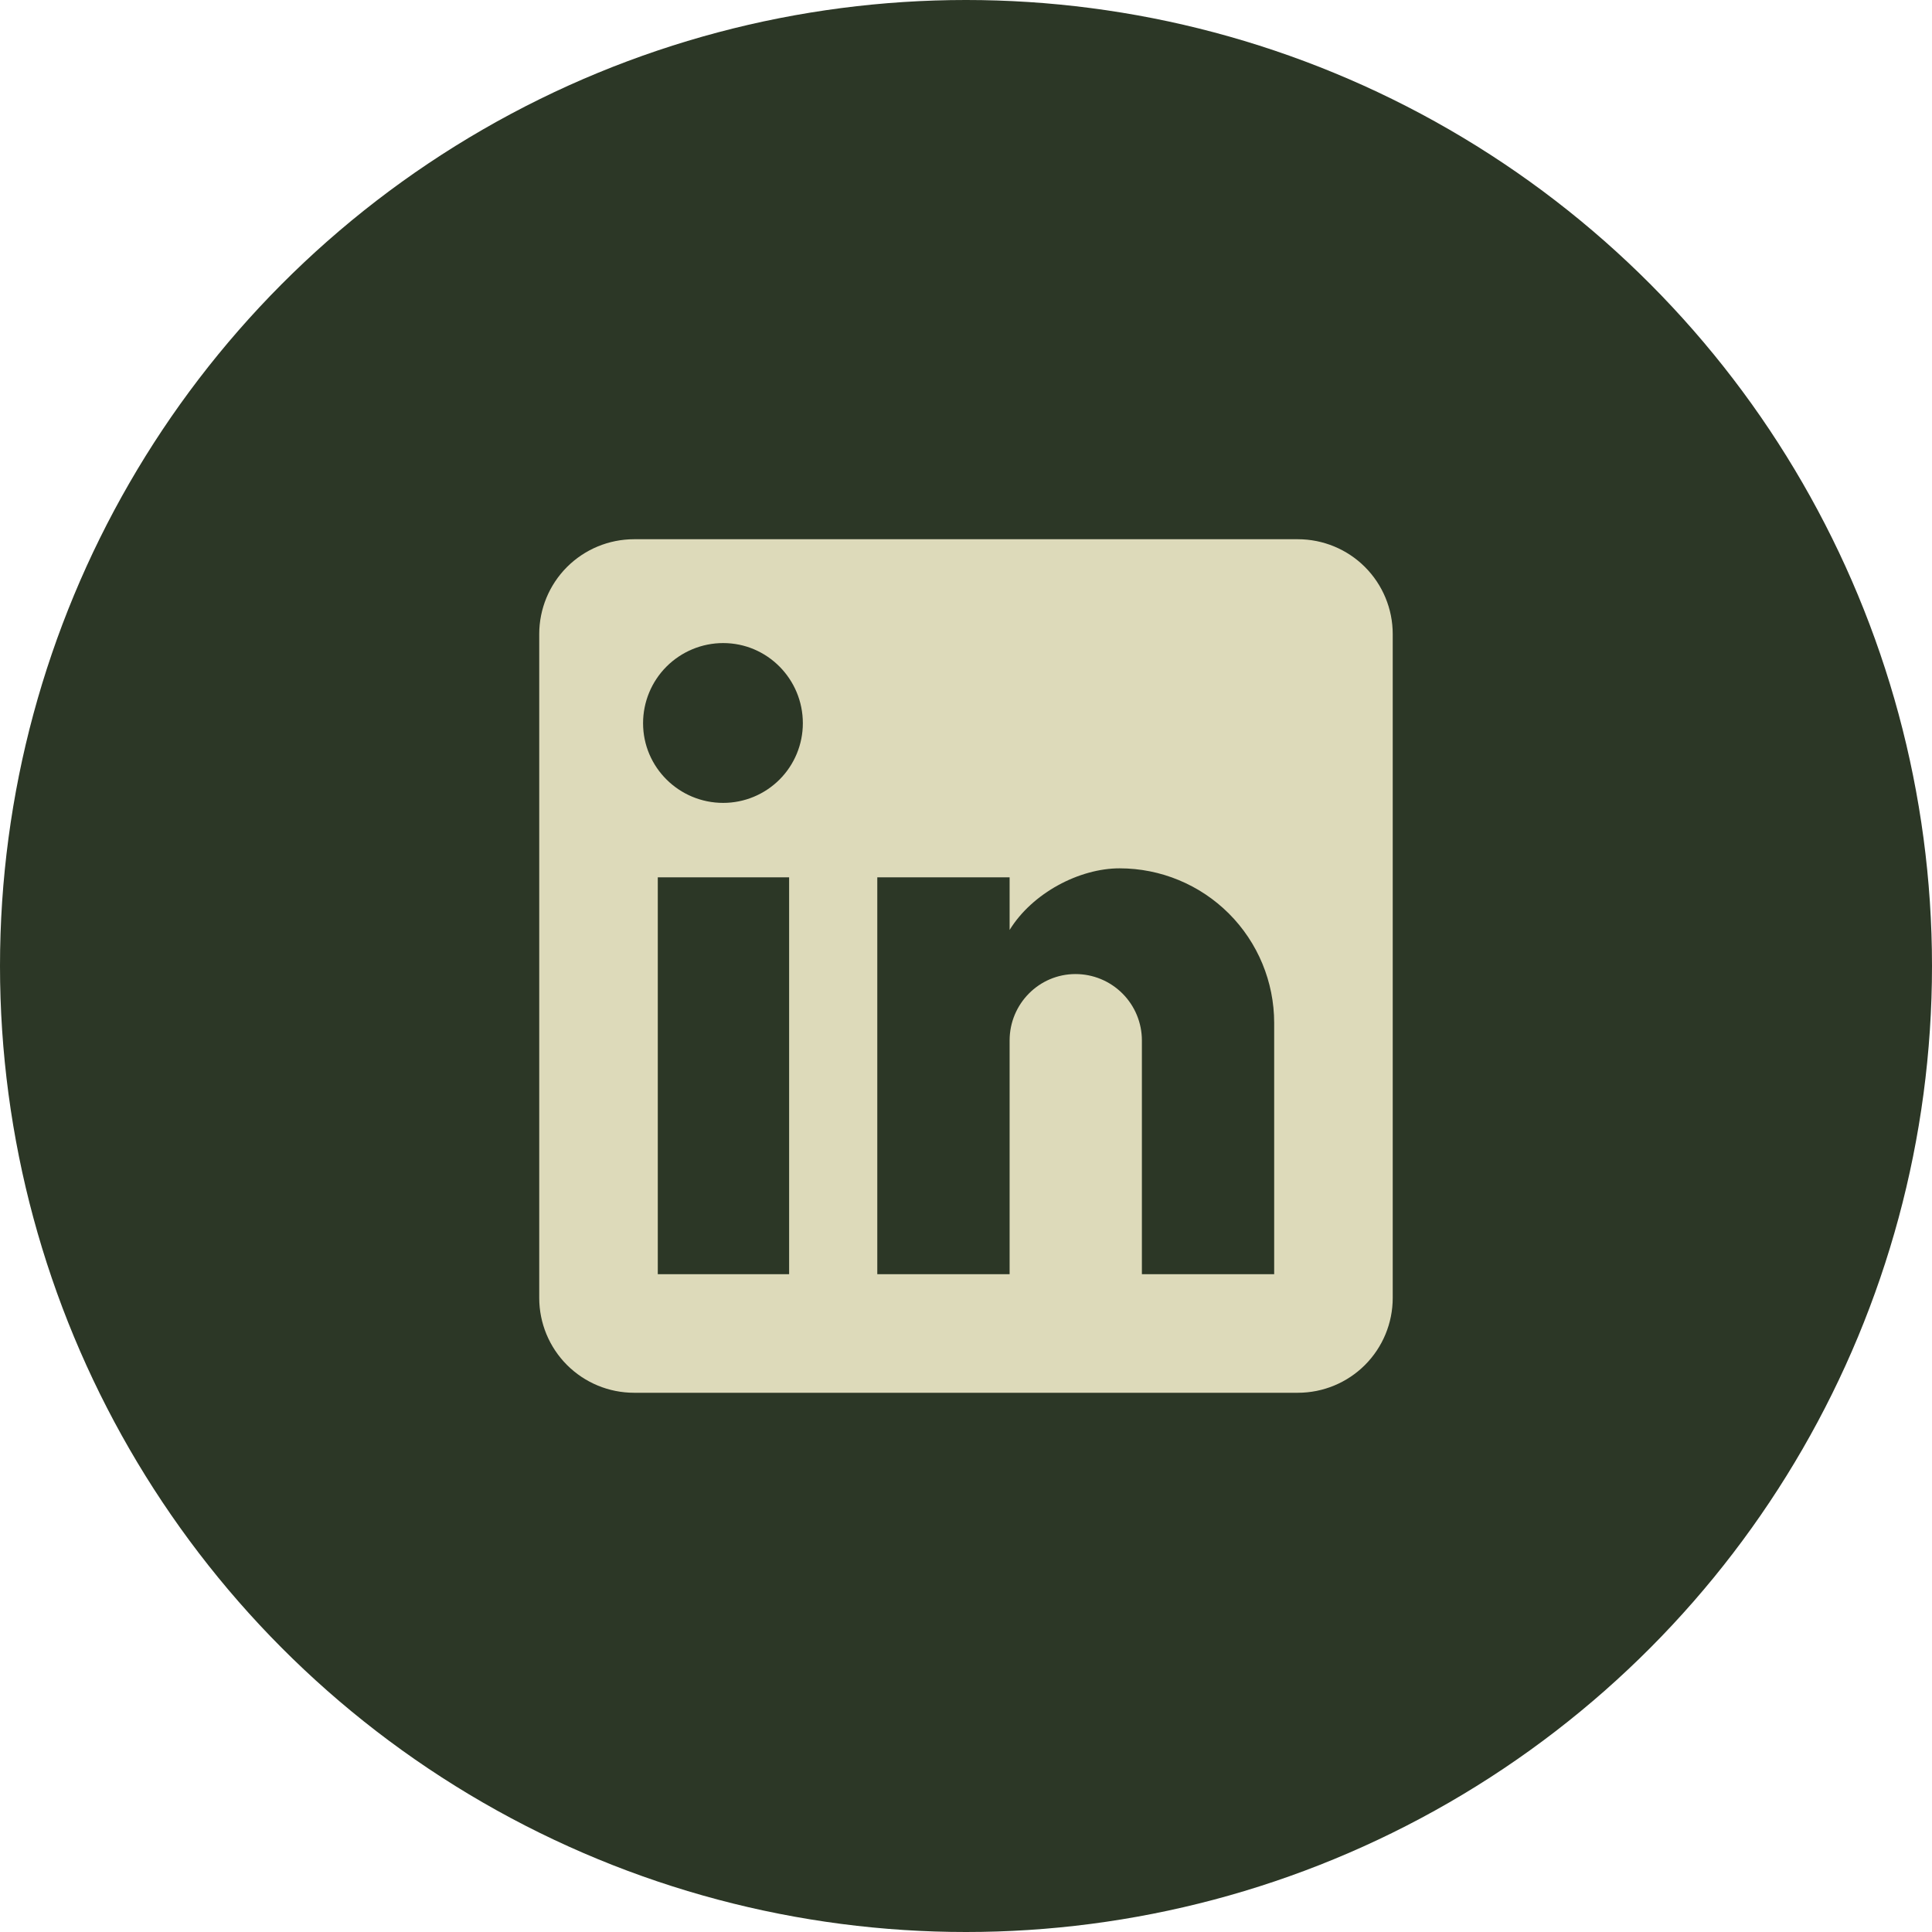 <svg width="47" height="47" viewBox="0 0 47 47" fill="none" xmlns="http://www.w3.org/2000/svg">
<circle cx="23.5" cy="23.5" r="23.5" fill="#2C3726"/>
<path d="M31.574 13.118C32.186 13.118 32.773 13.361 33.206 13.794C33.638 14.227 33.881 14.813 33.881 15.425V31.575C33.881 32.187 33.638 32.773 33.206 33.206C32.773 33.639 32.186 33.882 31.574 33.882H15.425C14.813 33.882 14.226 33.639 13.793 33.206C13.361 32.773 13.118 32.187 13.118 31.575V15.425C13.118 14.813 13.361 14.227 13.793 13.794C14.226 13.361 14.813 13.118 15.425 13.118H31.574ZM30.997 30.998V24.884C30.997 23.887 30.601 22.93 29.896 22.225C29.191 21.52 28.234 21.124 27.237 21.124C26.256 21.124 25.114 21.724 24.561 22.623V21.343H21.342V30.998H24.561V25.311C24.561 24.423 25.276 23.696 26.164 23.696C26.593 23.696 27.003 23.866 27.306 24.169C27.609 24.472 27.779 24.883 27.779 25.311V30.998H30.997ZM17.593 19.532C18.107 19.532 18.6 19.328 18.964 18.964C19.327 18.601 19.531 18.108 19.531 17.594C19.531 16.521 18.666 15.644 17.593 15.644C17.076 15.644 16.581 15.85 16.215 16.215C15.849 16.581 15.644 17.077 15.644 17.594C15.644 18.667 16.521 19.532 17.593 19.532ZM19.197 30.998V21.343H16.002V30.998H19.197Z" fill="#DDDABA"/>
</svg>
